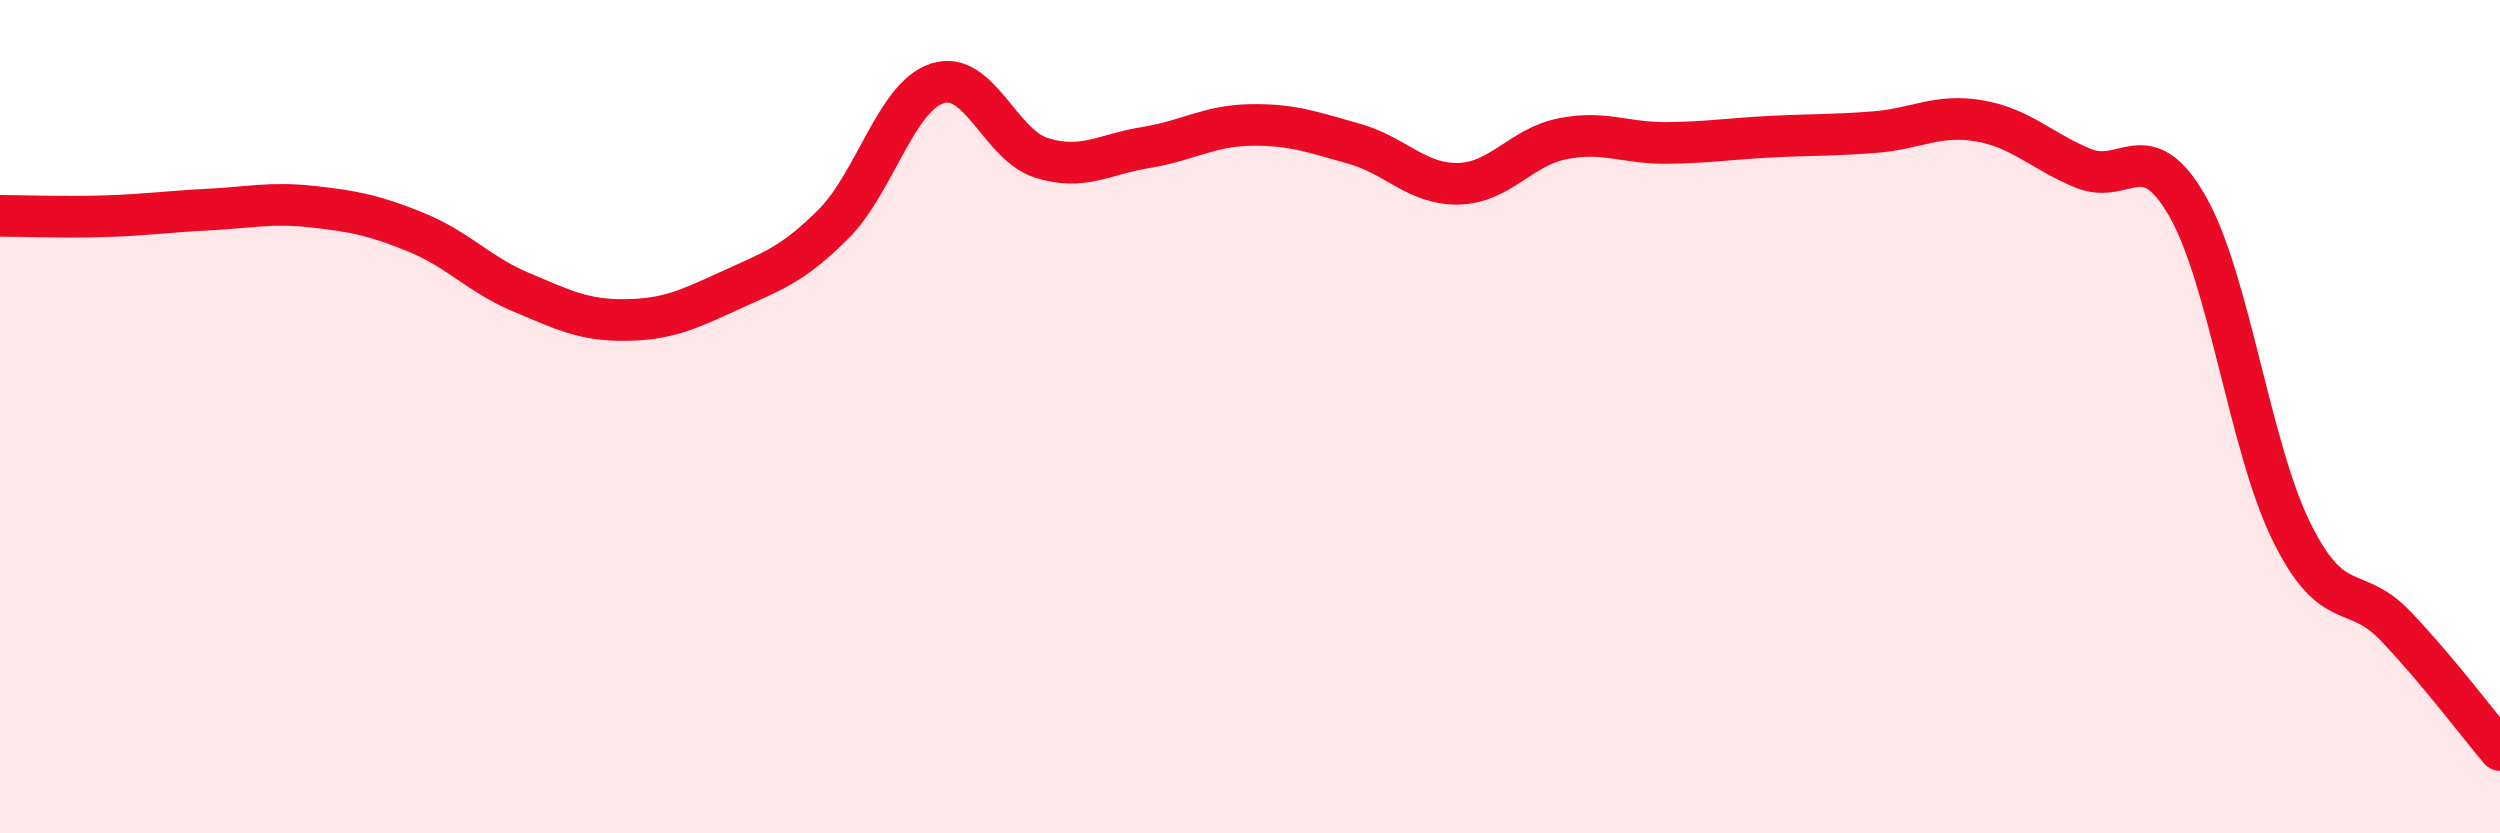 
    <svg width="60" height="20" viewBox="0 0 60 20" xmlns="http://www.w3.org/2000/svg">
      <path
        d="M 0,5.18 C 0.5,5.18 1.5,5.22 2.5,5.19 C 3.5,5.16 4,5.08 5,5.03 C 6,4.98 6.5,4.85 7.5,4.96 C 8.5,5.07 9,5.17 10,5.58 C 11,5.99 11.5,6.59 12.5,7.01 C 13.5,7.43 14,7.69 15,7.68 C 16,7.67 16.5,7.44 17.5,6.98 C 18.5,6.52 19,6.38 20,5.38 C 21,4.38 21.5,2.32 22.5,2 C 23.5,1.68 24,3.48 25,3.79 C 26,4.1 26.5,3.7 27.5,3.54 C 28.5,3.38 29,3.02 30,3 C 31,2.98 31.5,3.17 32.5,3.45 C 33.5,3.73 34,4.43 35,4.41 C 36,4.39 36.5,3.53 37.5,3.33 C 38.5,3.13 39,3.44 40,3.43 C 41,3.42 41.5,3.33 42.5,3.28 C 43.5,3.23 44,3.25 45,3.17 C 46,3.09 46.5,2.73 47.5,2.9 C 48.5,3.07 49,3.63 50,4.04 C 51,4.45 51.5,3.2 52.5,4.95 C 53.5,6.7 54,10.75 55,12.77 C 56,14.79 56.5,13.98 57.5,15.03 C 58.5,16.08 59.5,17.41 60,18L60 20L0 20Z"
        fill="#EB0A25"
        opacity="0.1"
        stroke-linecap="round"
        stroke-linejoin="round"
      />
      <path
        d="M 0,5.18 C 0.5,5.18 1.5,5.22 2.5,5.19 C 3.5,5.16 4,5.08 5,5.03 C 6,4.98 6.5,4.85 7.5,4.96 C 8.5,5.07 9,5.17 10,5.58 C 11,5.99 11.5,6.59 12.5,7.01 C 13.5,7.43 14,7.69 15,7.68 C 16,7.67 16.5,7.44 17.5,6.98 C 18.5,6.52 19,6.38 20,5.38 C 21,4.38 21.5,2.32 22.5,2 C 23.5,1.68 24,3.48 25,3.79 C 26,4.1 26.5,3.7 27.5,3.54 C 28.5,3.38 29,3.02 30,3 C 31,2.98 31.5,3.17 32.5,3.45 C 33.5,3.73 34,4.43 35,4.41 C 36,4.39 36.5,3.53 37.5,3.33 C 38.5,3.13 39,3.44 40,3.43 C 41,3.42 41.5,3.33 42.5,3.28 C 43.5,3.23 44,3.25 45,3.17 C 46,3.09 46.5,2.73 47.5,2.9 C 48.5,3.07 49,3.63 50,4.04 C 51,4.45 51.5,3.2 52.5,4.95 C 53.5,6.7 54,10.75 55,12.77 C 56,14.79 56.5,13.98 57.5,15.03 C 58.5,16.08 59.5,17.41 60,18"
        stroke="#EB0A25"
        stroke-width="1"
        fill="none"
        stroke-linecap="round"
        stroke-linejoin="round"
      />
    </svg>
  